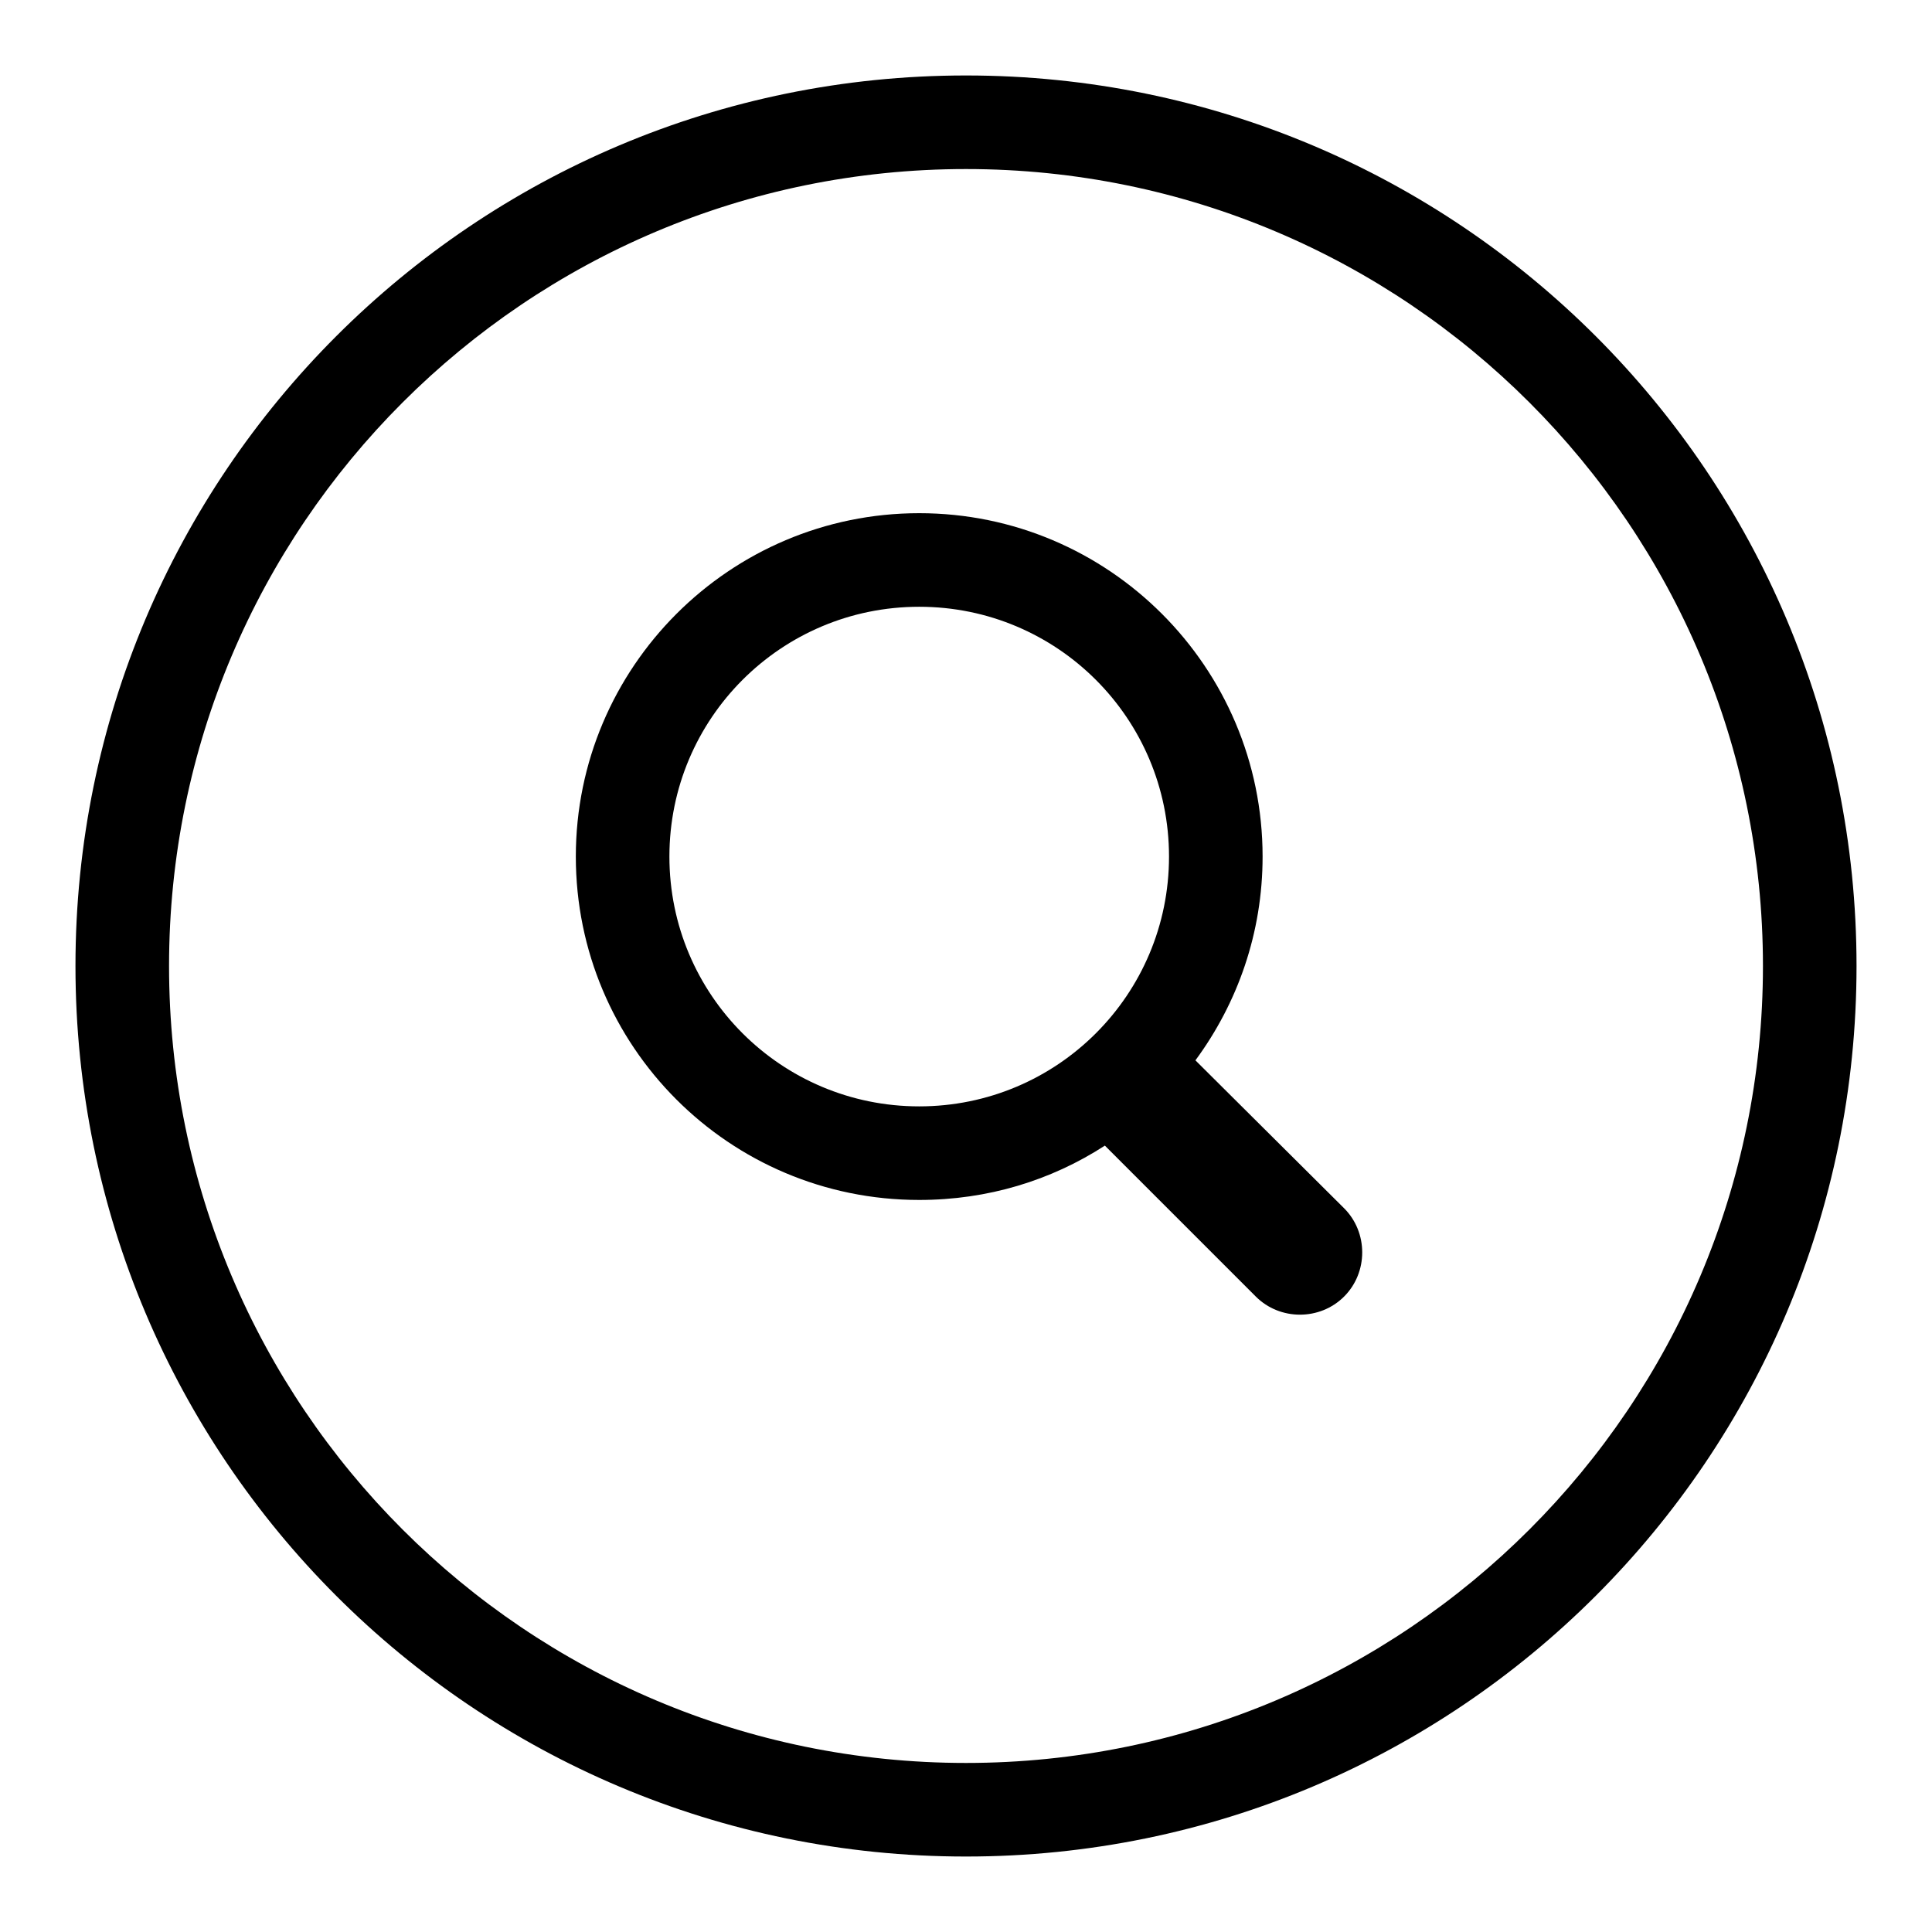 <?xml version="1.0" encoding="utf-8"?>
<!-- Svg Vector Icons : http://www.onlinewebfonts.com/icon -->
<!DOCTYPE svg PUBLIC "-//W3C//DTD SVG 1.1//EN" "http://www.w3.org/Graphics/SVG/1.1/DTD/svg11.dtd">
<svg version="1.1" xmlns="http://www.w3.org/2000/svg" xmlns:xlink="http://www.w3.org/1999/xlink" x="0px" y="0px" viewBox="0 0 256 256" enable-background="new 0 0 256 256" xml:space="preserve">
<g><g><path fill="#000000" d="M158.4,140.5c5.6-7.6,8.9-16.9,8.9-27c0-25.1-20.4-45.5-45.5-45.5c-25.1,0-45.5,20.4-45.5,45.5S96.6,159,121.8,159c9.1,0,17.5-2.6,24.6-7.2l20,20c3.2,3.2,8.5,3.2,11.7,0c3.2-3.2,3.2-8.5,0-11.7L158.4,140.5z M121.8,146.6c-18.3,0-33.1-14.8-33.1-33.1c0-18.3,14.8-33.1,33.1-33.1c18.3,0,33.1,14.8,33.1,33.1C154.9,131.8,140.1,146.6,121.8,146.6z"/><path fill="#000000" d="M128,10C62.8,10,10,62.8,10,128c0,65.2,52.8,118,118,118c65.2,0,118-52.8,118-118C246,62.8,193.2,10,128,10z M128,233.6c-58.3,0-105.6-47.3-105.6-105.6C22.4,69.7,69.7,22.4,128,22.4c58.3,0,105.6,47.3,105.6,105.6C233.6,186.3,186.3,233.6,128,233.6z"/></g></g>
</svg>
